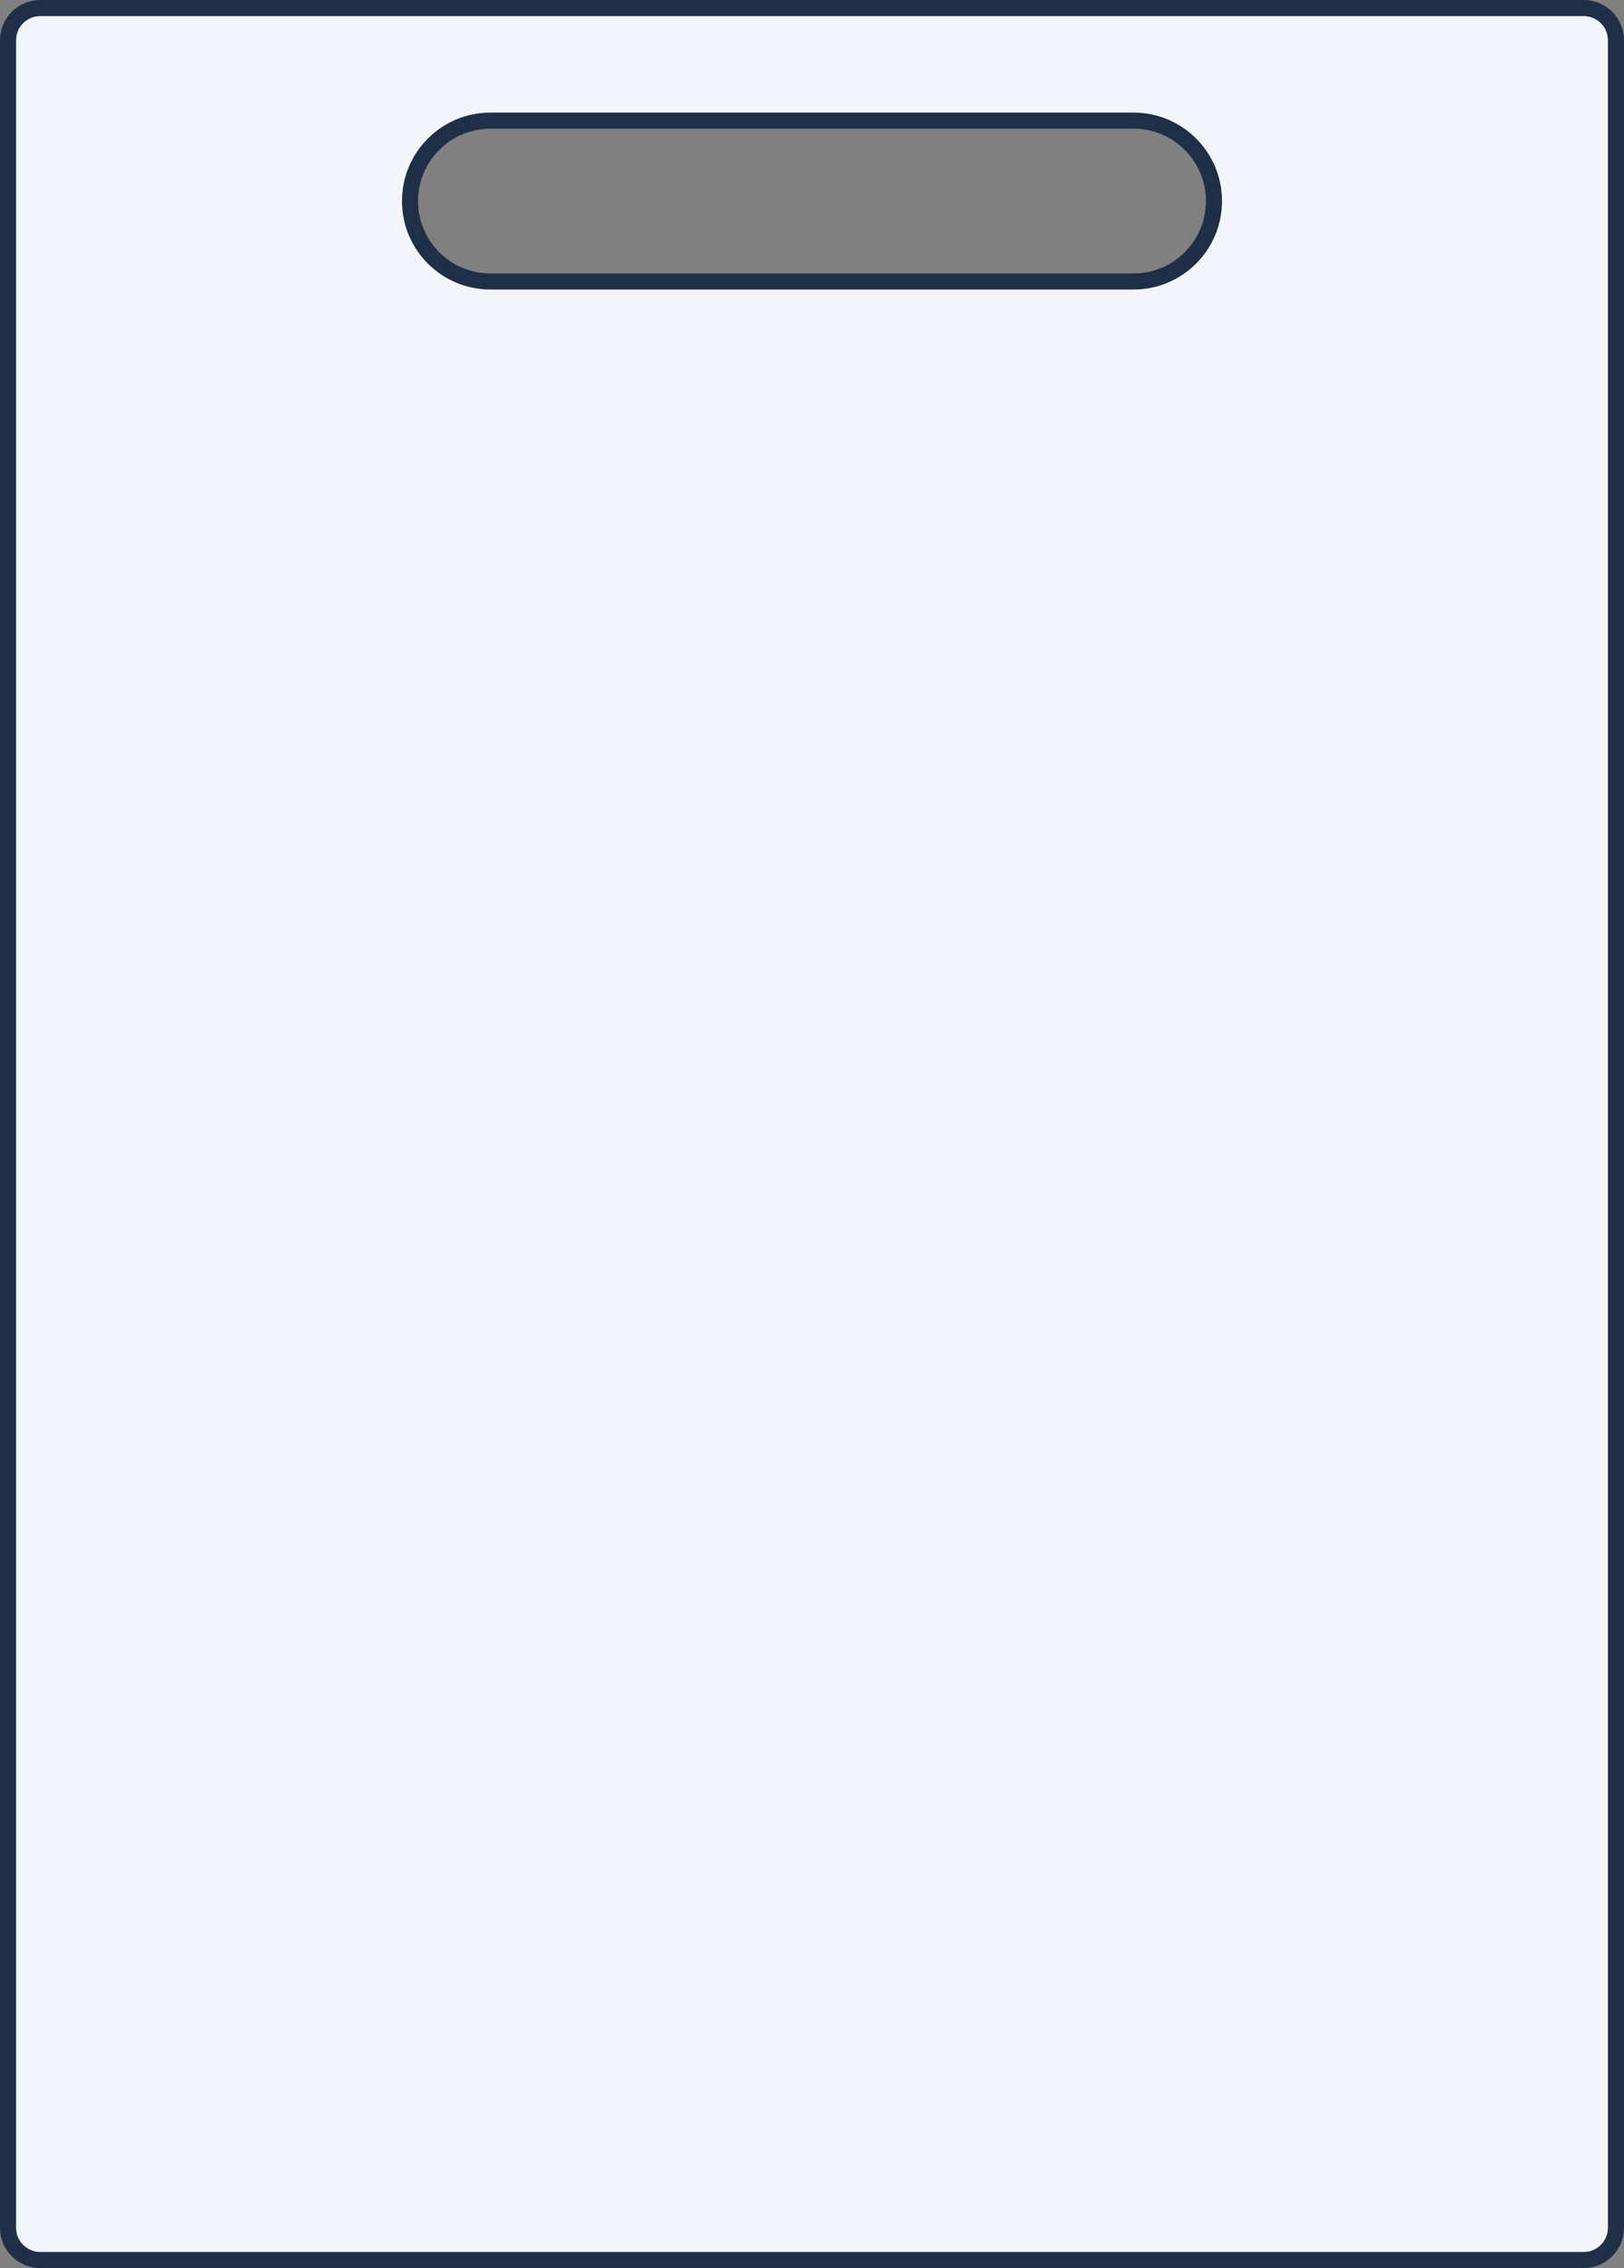<svg width="101" height="141" viewBox="0 0 101 141" fill="none" xmlns="http://www.w3.org/2000/svg">
<rect x="0" y="0" width="101" height="141" fill="#808080" stroke="none"/>
<g clip-path="url(#clip0_188_2038)">
<path d="M98.5 0.5H2.5C1.4 0.5 0.5 1.4 0.5 2.5V138.5C0.5 139.6 1.4 140.5 2.5 140.5H98.5C99.6 140.5 100.5 139.6 100.5 138.5V2.5C100.5 1.4 99.6 0.5 98.5 0.5ZM70.5 17.5H30.5C27.74 17.5 25.5 15.26 25.5 12.5C25.5 9.74 27.74 7.5 30.5 7.5H70.5C73.26 7.5 75.5 9.74 75.5 12.5C75.5 15.26 73.26 17.5 70.5 17.5Z" fill="#F2F6FA" stroke="#1F2F47" stroke-miterlimit="10"/>
</g>
<defs>
<clipPath id="clip0_188_2038">
<rect width="101" height="141" fill="white"/>
</clipPath>
</defs>
</svg>
